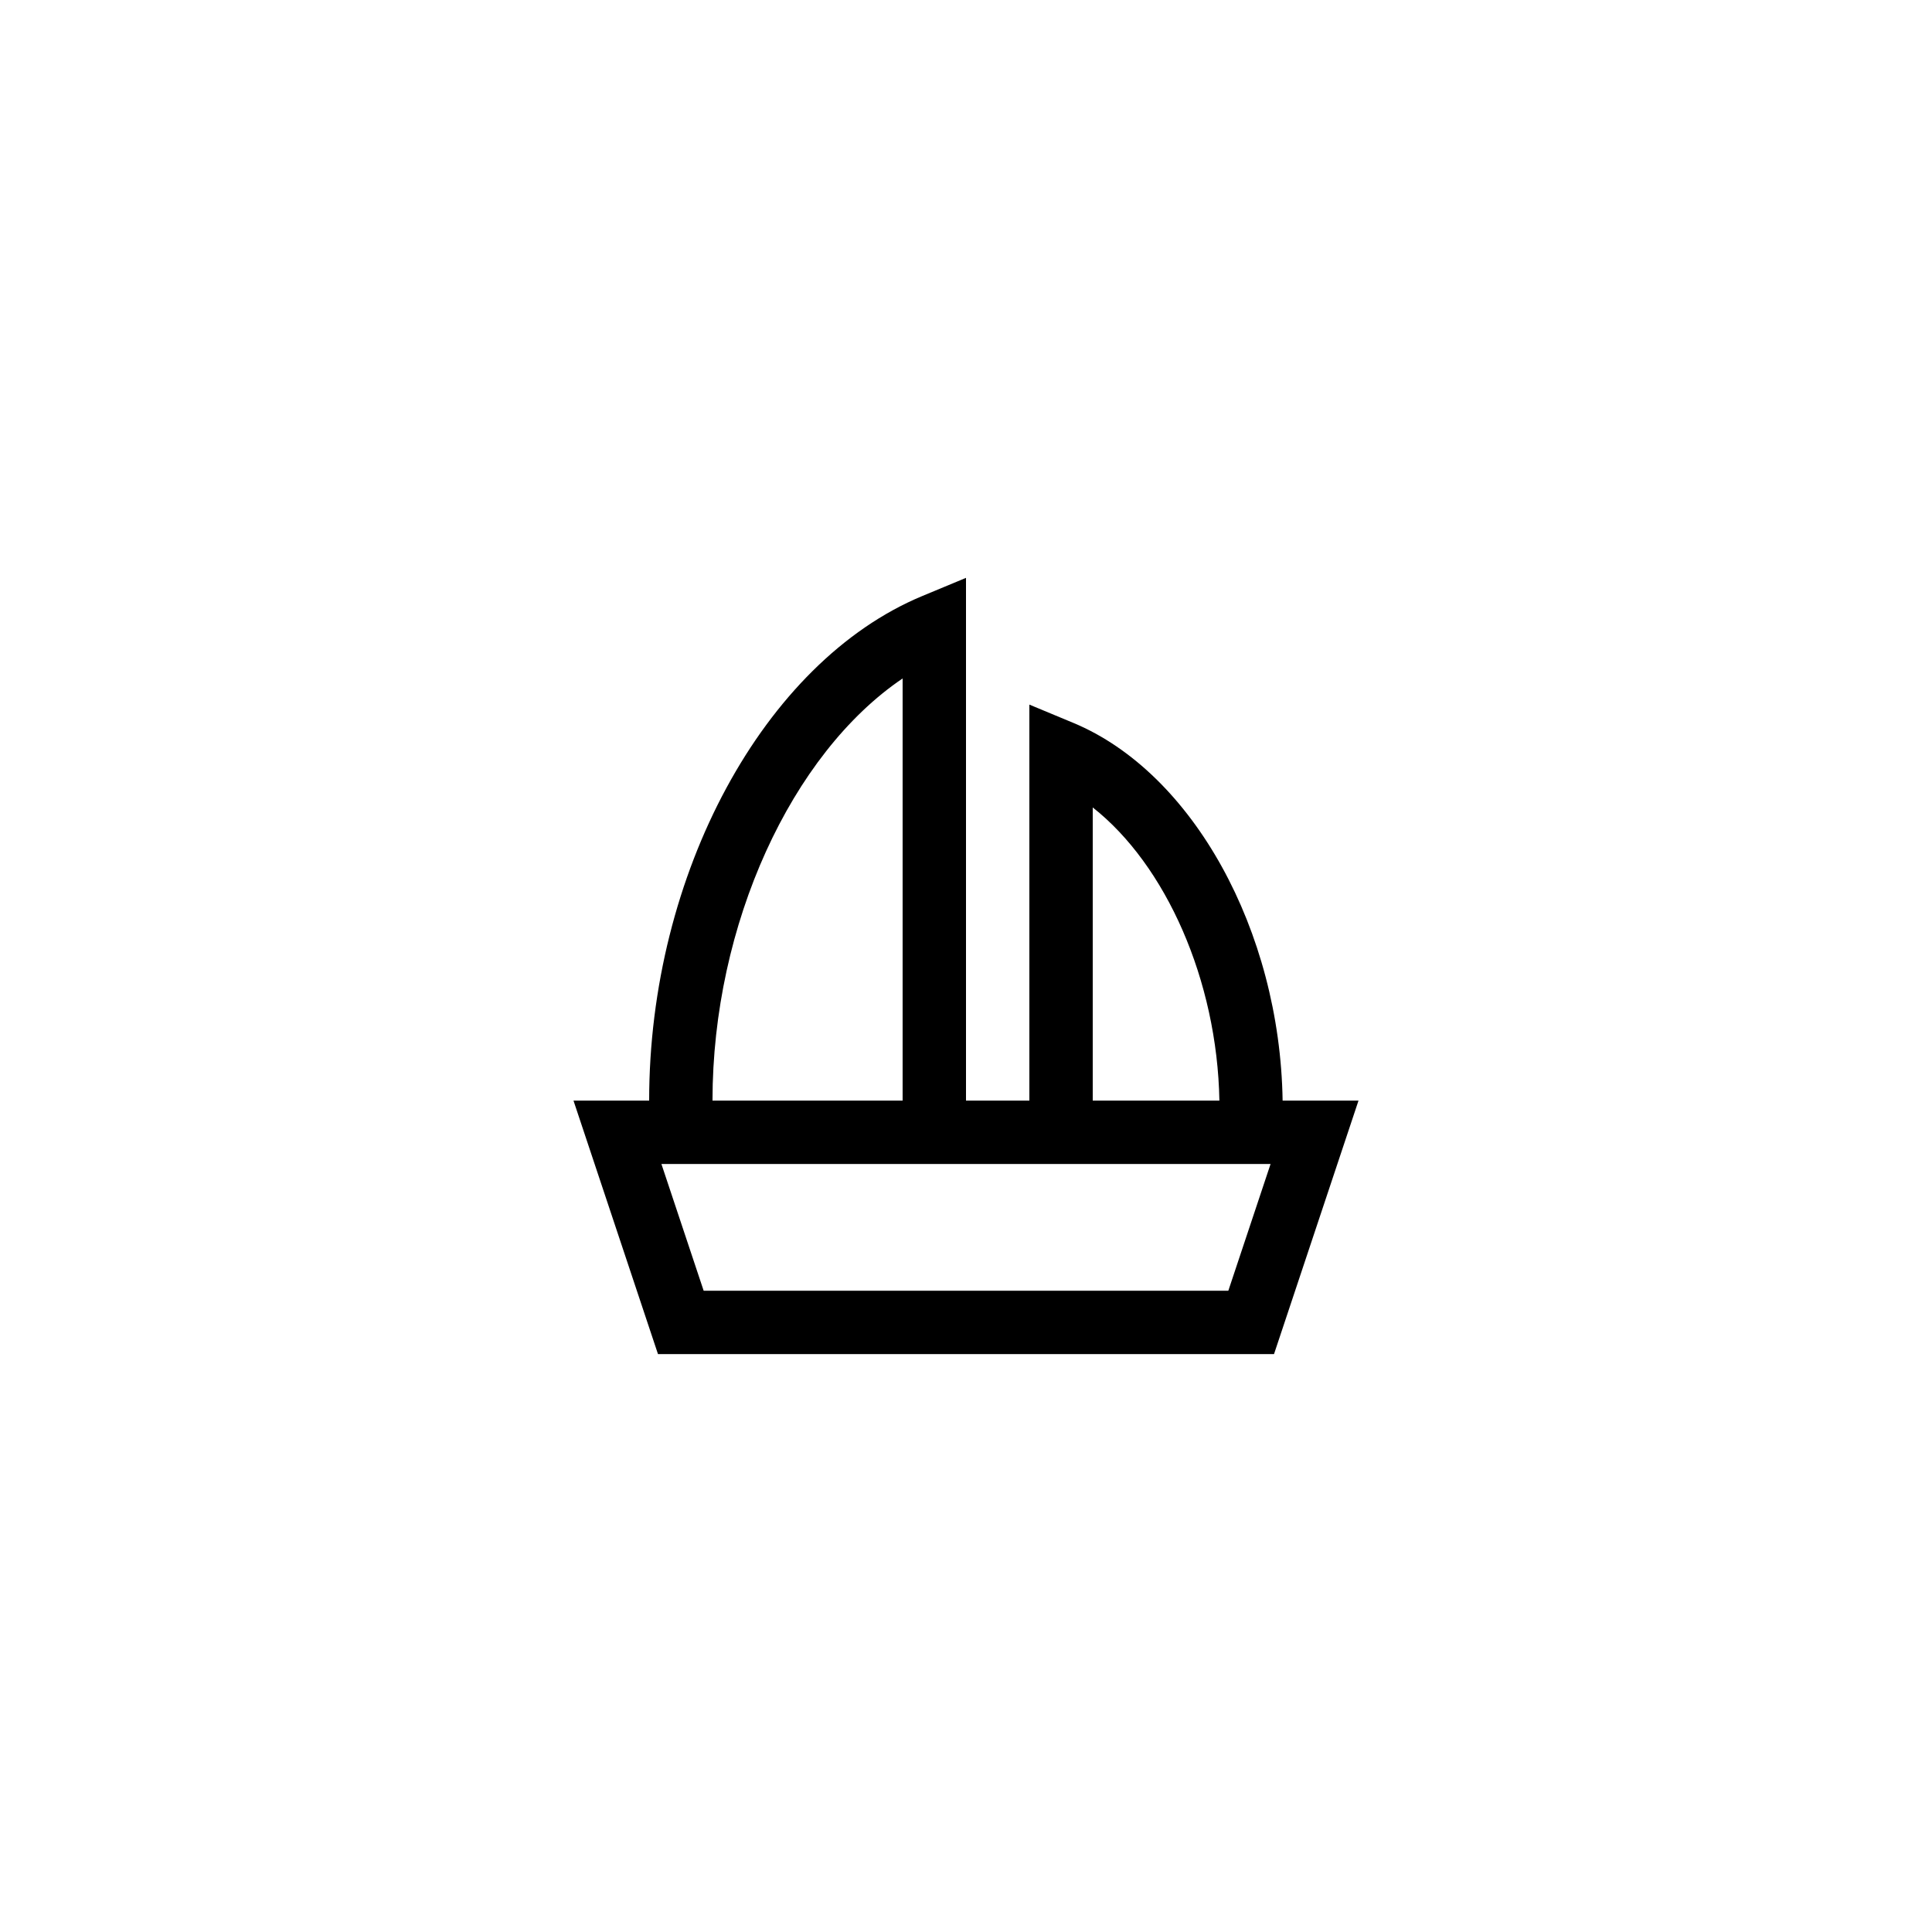 <?xml version="1.0" encoding="UTF-8"?>
<!-- Uploaded to: SVG Repo, www.svgrepo.com, Generator: SVG Repo Mixer Tools -->
<svg fill="#000000" width="800px" height="800px" version="1.1" viewBox="144 144 512 512" xmlns="http://www.w3.org/2000/svg">
 <path d="m428.41 335.56-11.617-4.832v104.95h-16.793v-138.54l-11.625 4.832c-41.918 17.441-72.344 73.672-72.344 133.71h-20.047l22.391 67.176h163.25l22.391-67.176h-20.109c-0.703-45.047-23.789-86.938-55.492-100.12zm5.176 22.422c19.352 15.211 32.992 45.809 33.566 77.695h-33.566zm-50.383-34.184v111.88h-50.383c0.004-46.73 20.977-91.996 50.383-111.88zm86.316 162.26h-139.04l-11.195-33.586 5.141-0.004h156.29z"/>
</svg>